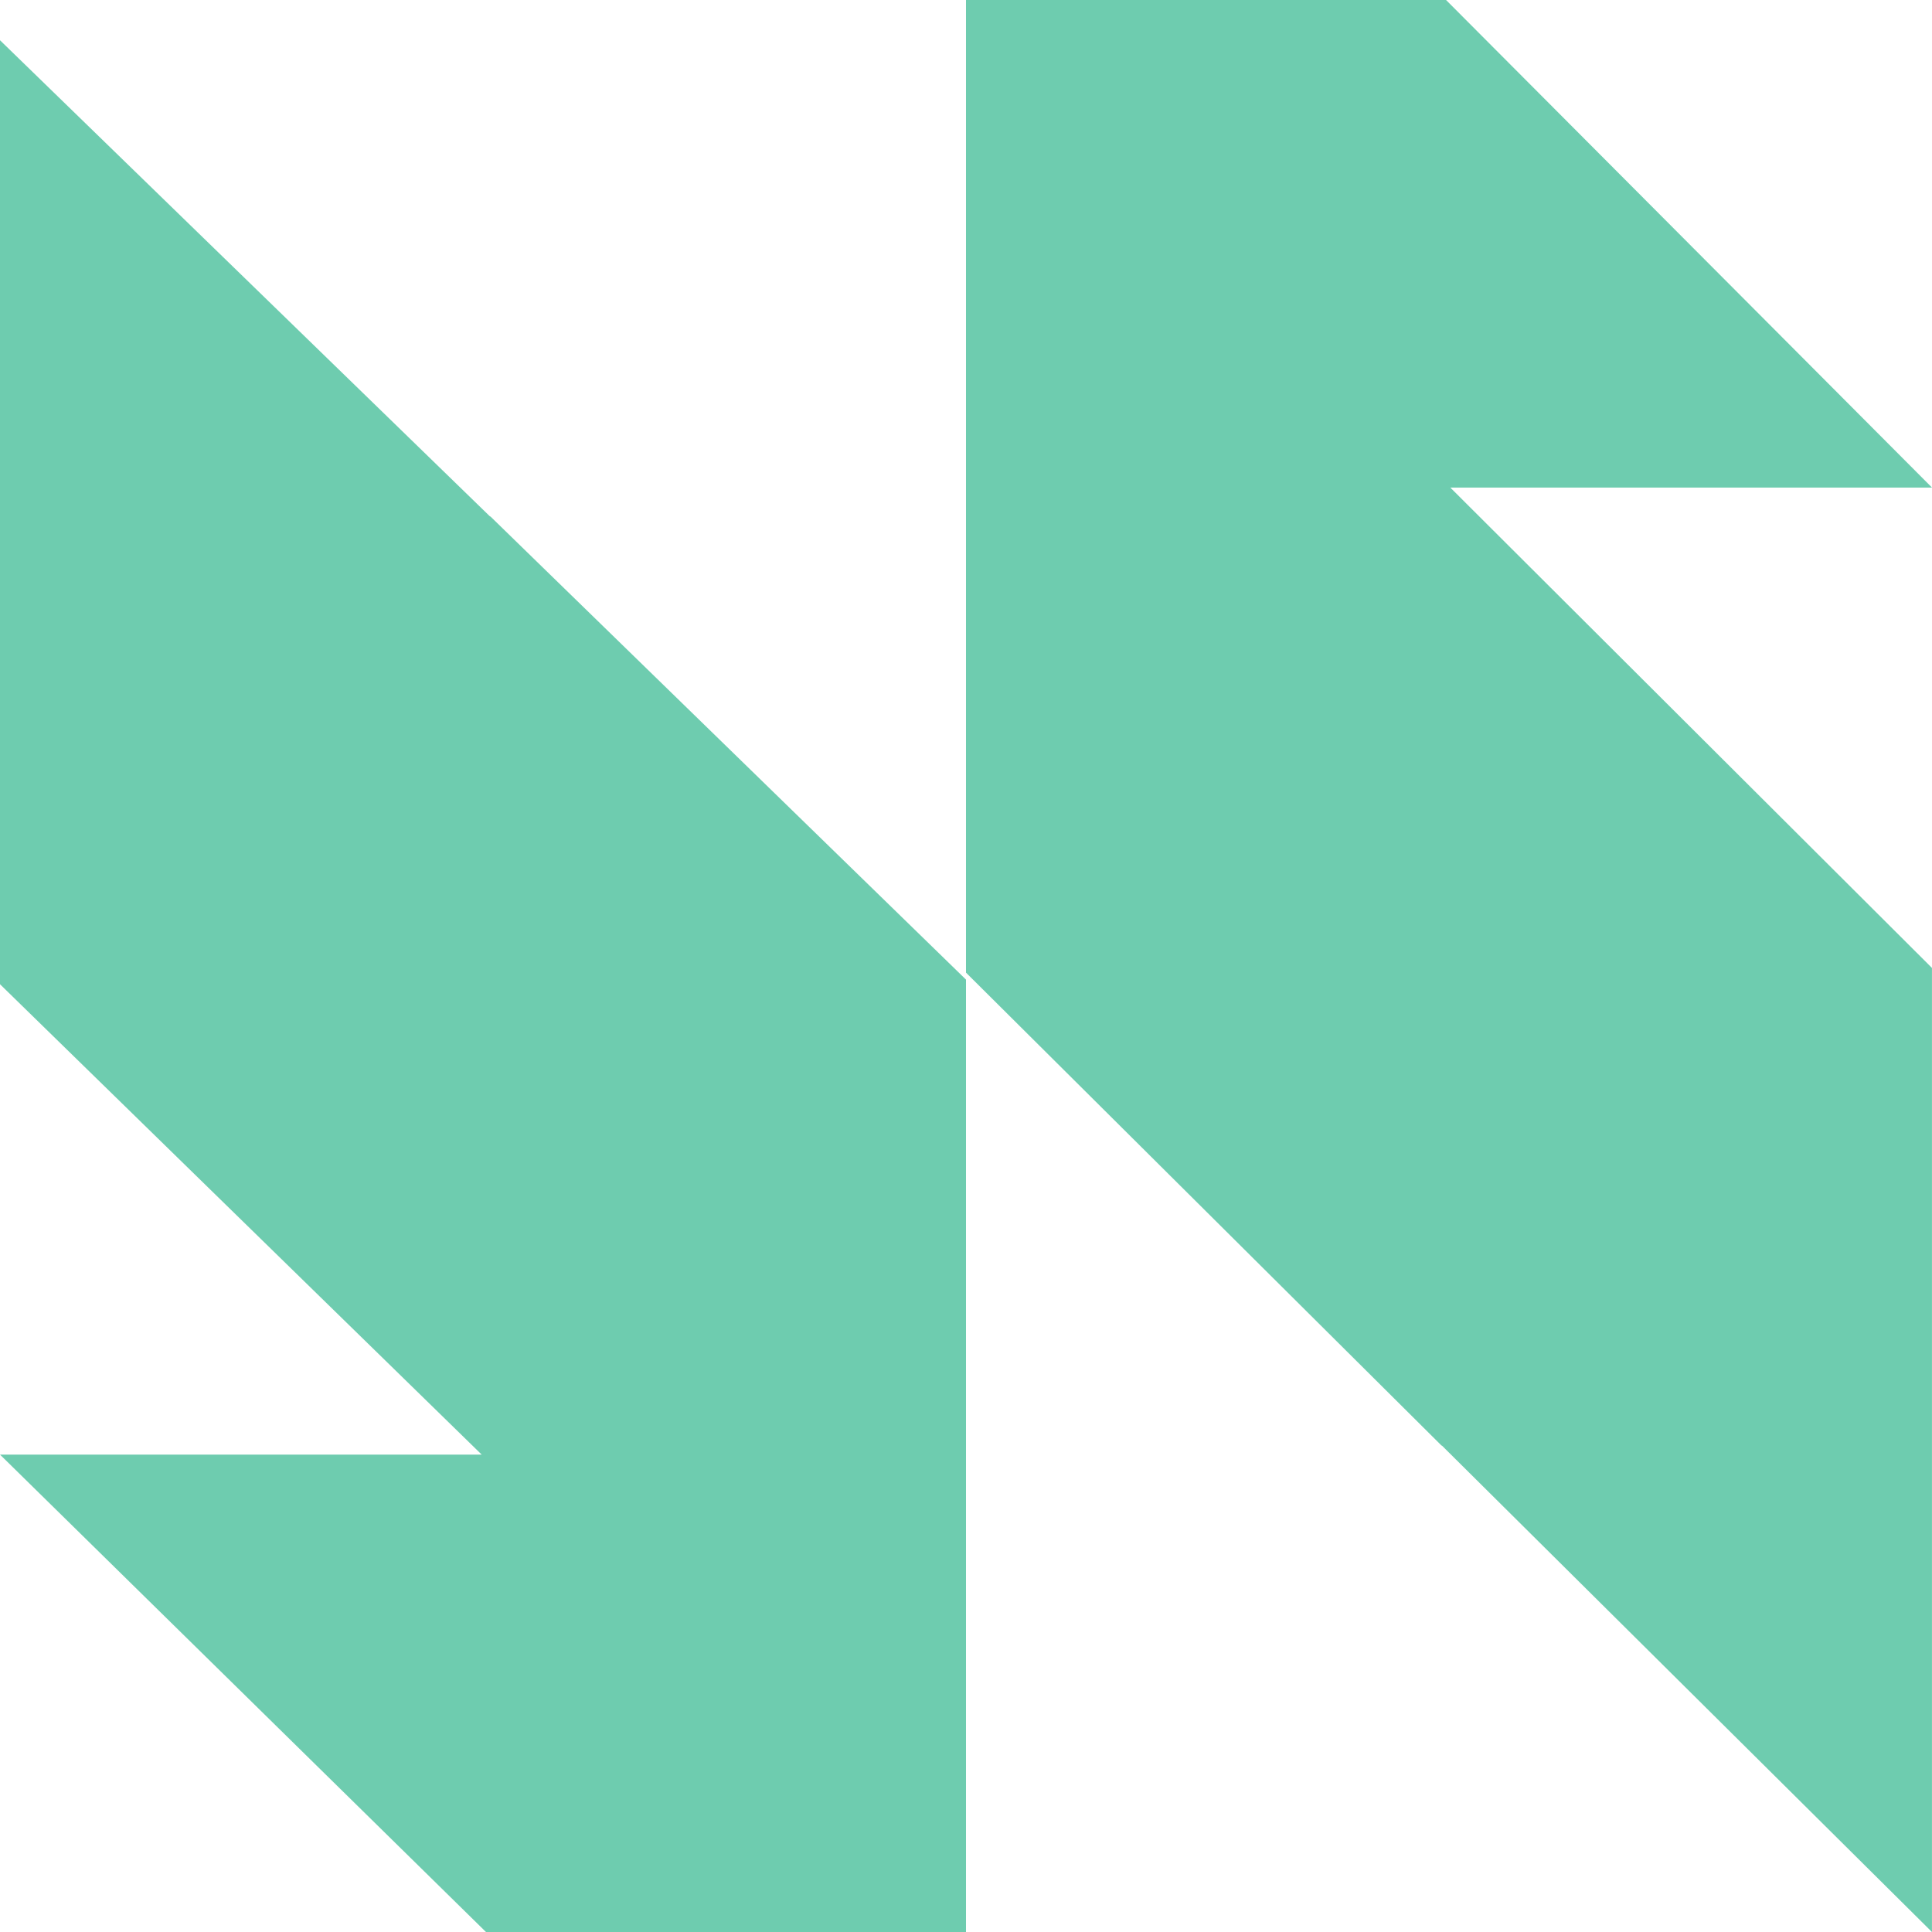 <?xml version="1.0" encoding="UTF-8"?> <svg xmlns="http://www.w3.org/2000/svg" width="48" height="48" viewBox="0 0 48 48" fill="none"><path d="M0 24.453L11.967 36.139H0L12.074 48H24V24.338L12.184 12.831H12.174L0 1V24.453Z" fill="#6ECCAF"></path><path d="M24 0V24.165L35.816 35.916H35.825L47.999 48V24.048L36.033 12.114H48L35.927 0H24Z" fill="#6ECCAF"></path></svg> 